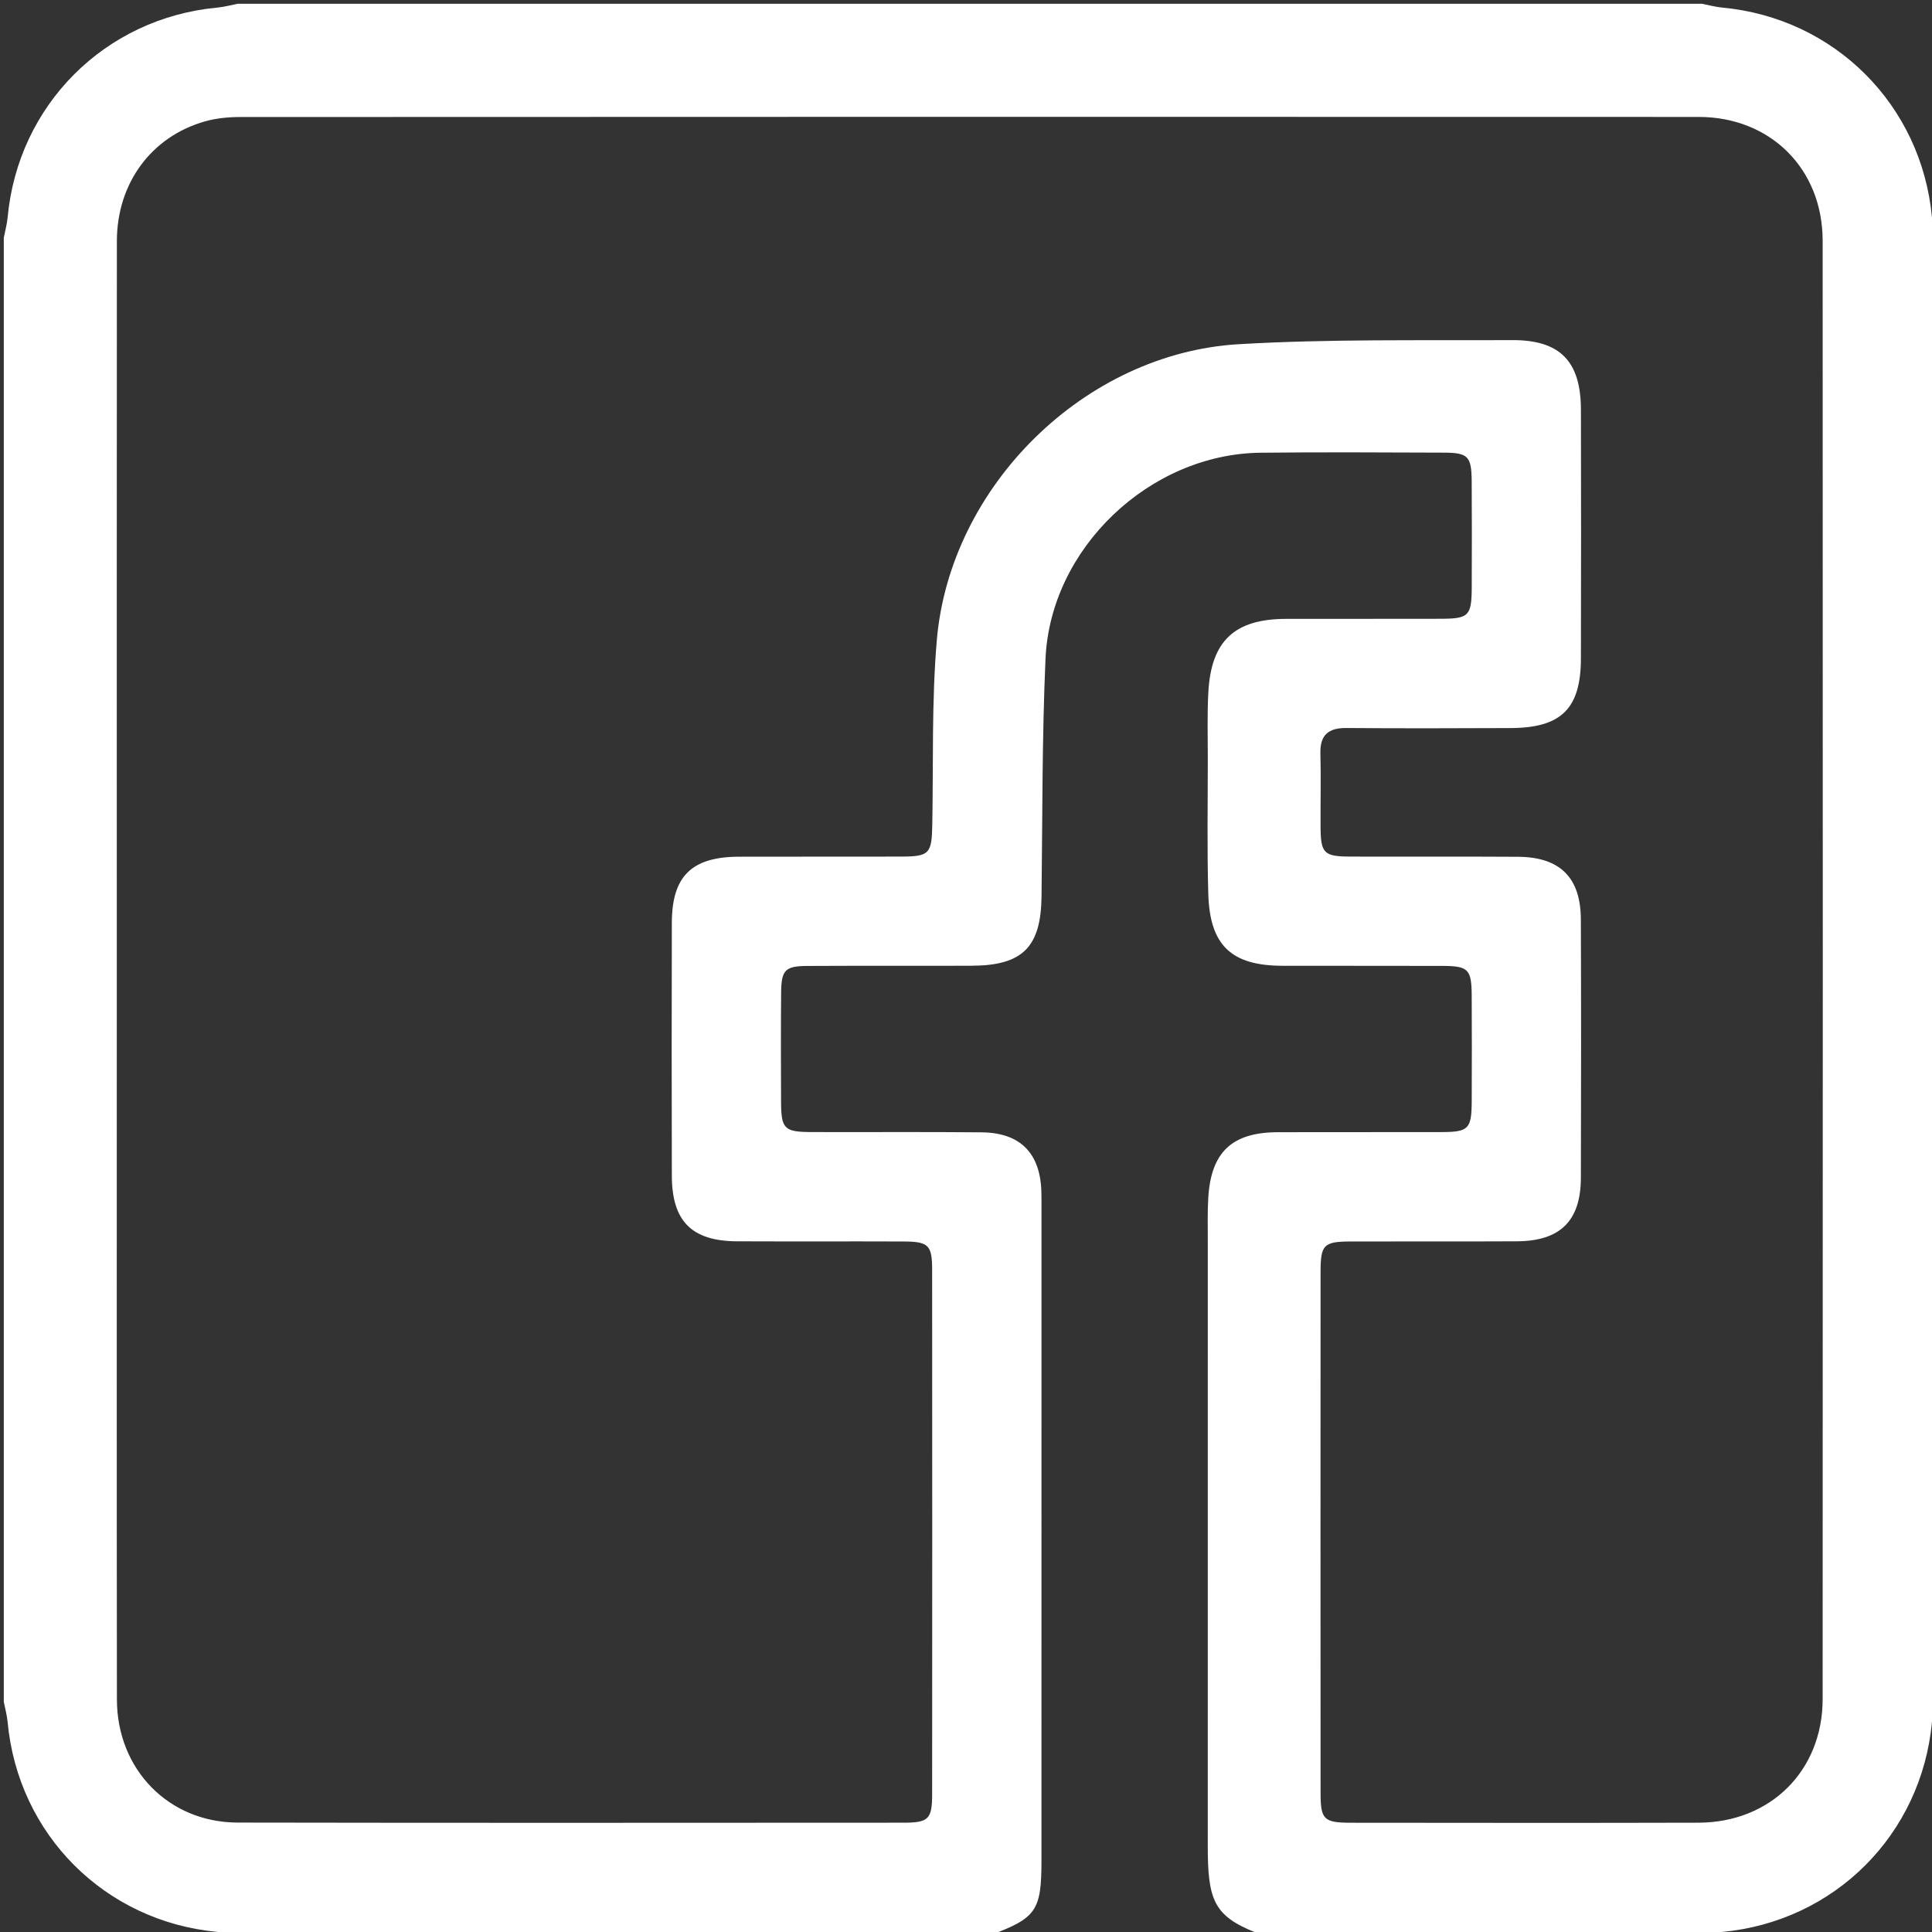 <?xml version="1.0" encoding="utf-8"?>
<!-- Generator: Adobe Illustrator 16.0.0, SVG Export Plug-In . SVG Version: 6.00 Build 0)  -->
<!DOCTYPE svg PUBLIC "-//W3C//DTD SVG 1.1//EN" "http://www.w3.org/Graphics/SVG/1.1/DTD/svg11.dtd">
<svg version="1.1" id="Calque_1" xmlns="http://www.w3.org/2000/svg" xmlns:xlink="http://www.w3.org/1999/xlink" x="0px" y="0px"
	 width="250px" height="250px" viewBox="0 0 250 250" enable-background="new 0 0 250 250" xml:space="preserve">
<rect x="0" y="0" width="250" height="250" fill="#333333" stroke="none"/>
<g>
	<path fill-rule="evenodd" clip-rule="evenodd" fill="#FFFFFF" d="M250.488,30.762c0,63.151,0,126.302,0,189.453
		c-0.169,0.874-0.414,1.741-0.495,2.624c-1.349,14.555-12.601,25.807-27.154,27.154c-0.883,0.081-1.75,0.326-2.624,0.495
		c-18.881,0-37.761,0-56.641,0c-5.996-2.21-7.186-3.918-7.281-10.47c-0.015-0.977-0.008-1.953-0.008-2.93
		c0-25.552-0.001-51.104,0.002-76.657c0-1.79-0.044-3.584,0.058-5.369c0.34-5.951,3.043-8.53,8.96-8.553
		c7.079-0.027,14.159,0.005,21.239-0.018c3.499-0.012,3.879-0.408,3.895-3.979c0.021-4.557,0.023-9.114-0.001-13.671
		c-0.019-3.415-0.425-3.84-3.774-3.853c-6.917-0.026-13.834,0.006-20.751-0.017c-6.563-0.022-9.362-2.631-9.559-9.267
		c-0.173-5.854-0.063-11.717-0.065-17.576c-0.001-2.848-0.085-5.702,0.069-8.542c0.36-6.662,3.399-9.49,10.05-9.503
		c6.673-0.013,13.346,0.008,20.019-0.012c3.655-0.011,4.001-0.372,4.015-4.104c0.017-4.557,0.024-9.114-0.006-13.671
		c-0.021-3.255-0.458-3.714-3.653-3.724c-7.894-0.025-15.788-0.077-23.681,0.012c-14.323,0.163-27.186,12.346-27.815,26.668
		c-0.45,10.233-0.391,20.489-0.513,30.736c-0.078,6.554-2.427,8.952-9.031,8.979c-7.08,0.029-14.16-0.011-21.239,0.027
		c-2.913,0.015-3.401,0.518-3.427,3.451c-0.041,4.72-0.032,9.439-0.009,14.159c0.018,3.492,0.409,3.875,3.987,3.886
		c7.324,0.022,14.648-0.034,21.972,0.035c5.018,0.048,7.604,2.714,7.727,7.743c0.017,0.651,0.013,1.303,0.013,1.953
		c0,28.156,0.002,56.313-0.001,84.47c-0.001,6.598-0.648,7.514-6.834,9.794c-32.389,0-64.779,0-97.168,0
		c-0.875-0.169-1.741-0.414-2.624-0.495c-14.555-1.348-25.807-12.6-27.154-27.154c-0.082-0.883-0.327-1.75-0.496-2.624
		c0-63.151,0-126.302,0-189.453c0.169-0.874,0.414-1.741,0.496-2.624c1.348-14.555,12.6-25.807,27.154-27.154
		c0.882-0.082,1.749-0.327,2.624-0.496c63.151,0,126.302,0,189.453,0c0.874,0.169,1.741,0.414,2.624,0.496
		c14.554,1.347,25.807,12.6,27.154,27.154C250.074,29.021,250.319,29.888,250.488,30.762z M15.114,125.438
		c0,31.491-0.021,62.982,0.014,94.473c0.01,9.063,6.703,15.913,15.633,15.93c28.723,0.053,57.447,0.027,86.17,0.015
		c3.226-0.002,3.686-0.463,3.688-3.689c0.016-22.621,0.016-45.242,0-67.864c-0.002-3.196-0.469-3.643-3.721-3.655
		c-7.161-0.028-14.321,0.009-21.482-0.022c-5.907-0.024-8.467-2.583-8.481-8.506c-0.027-10.903-0.026-21.808,0-32.711
		c0.014-6.031,2.567-8.532,8.684-8.552c6.998-0.023,13.996,0.005,20.994-0.015c3.656-0.01,3.955-0.374,4.024-4.105
		c0.149-7.966-0.09-15.968,0.586-23.891c1.701-19.943,19.132-37.137,39.067-38.307c11.76-0.69,23.576-0.464,35.368-0.529
		c6.224-0.034,8.898,2.754,8.913,8.985c0.025,10.741,0.026,21.482-0.001,32.224c-0.017,6.479-2.543,8.966-9.085,8.992
		c-7.079,0.027-14.159,0.053-21.238-0.008c-2.356-0.02-3.451,0.888-3.387,3.311c0.085,3.171-0.003,6.347,0.021,9.52
		c0.026,3.379,0.427,3.794,3.819,3.807c7.242,0.026,14.484-0.02,21.727,0.026c5.441,0.035,8.115,2.683,8.135,8.107
		c0.041,11.148,0.039,22.296,0.003,33.444c-0.019,5.567-2.67,8.176-8.285,8.206c-7.16,0.038-14.321-0.001-21.482,0.022
		c-3.519,0.011-3.915,0.406-3.917,3.955c-0.011,22.459-0.012,44.917,0.001,67.376c0.002,3.492,0.408,3.882,3.988,3.885
		c14.973,0.013,29.945,0.035,44.918-0.007c9.307-0.026,16.06-6.725,16.063-16.001c0.024-62.9,0.024-125.802,0.001-188.702
		c-0.004-9.287-6.745-16.02-16.041-16.022c-62.901-0.023-125.802-0.016-188.703,0.011c-1.528,0-3.112,0.147-4.575,0.562
		c-6.957,1.969-11.404,8.012-11.409,15.509C15.101,62.618,15.114,94.027,15.114,125.438z"/>
</g>
</svg>
